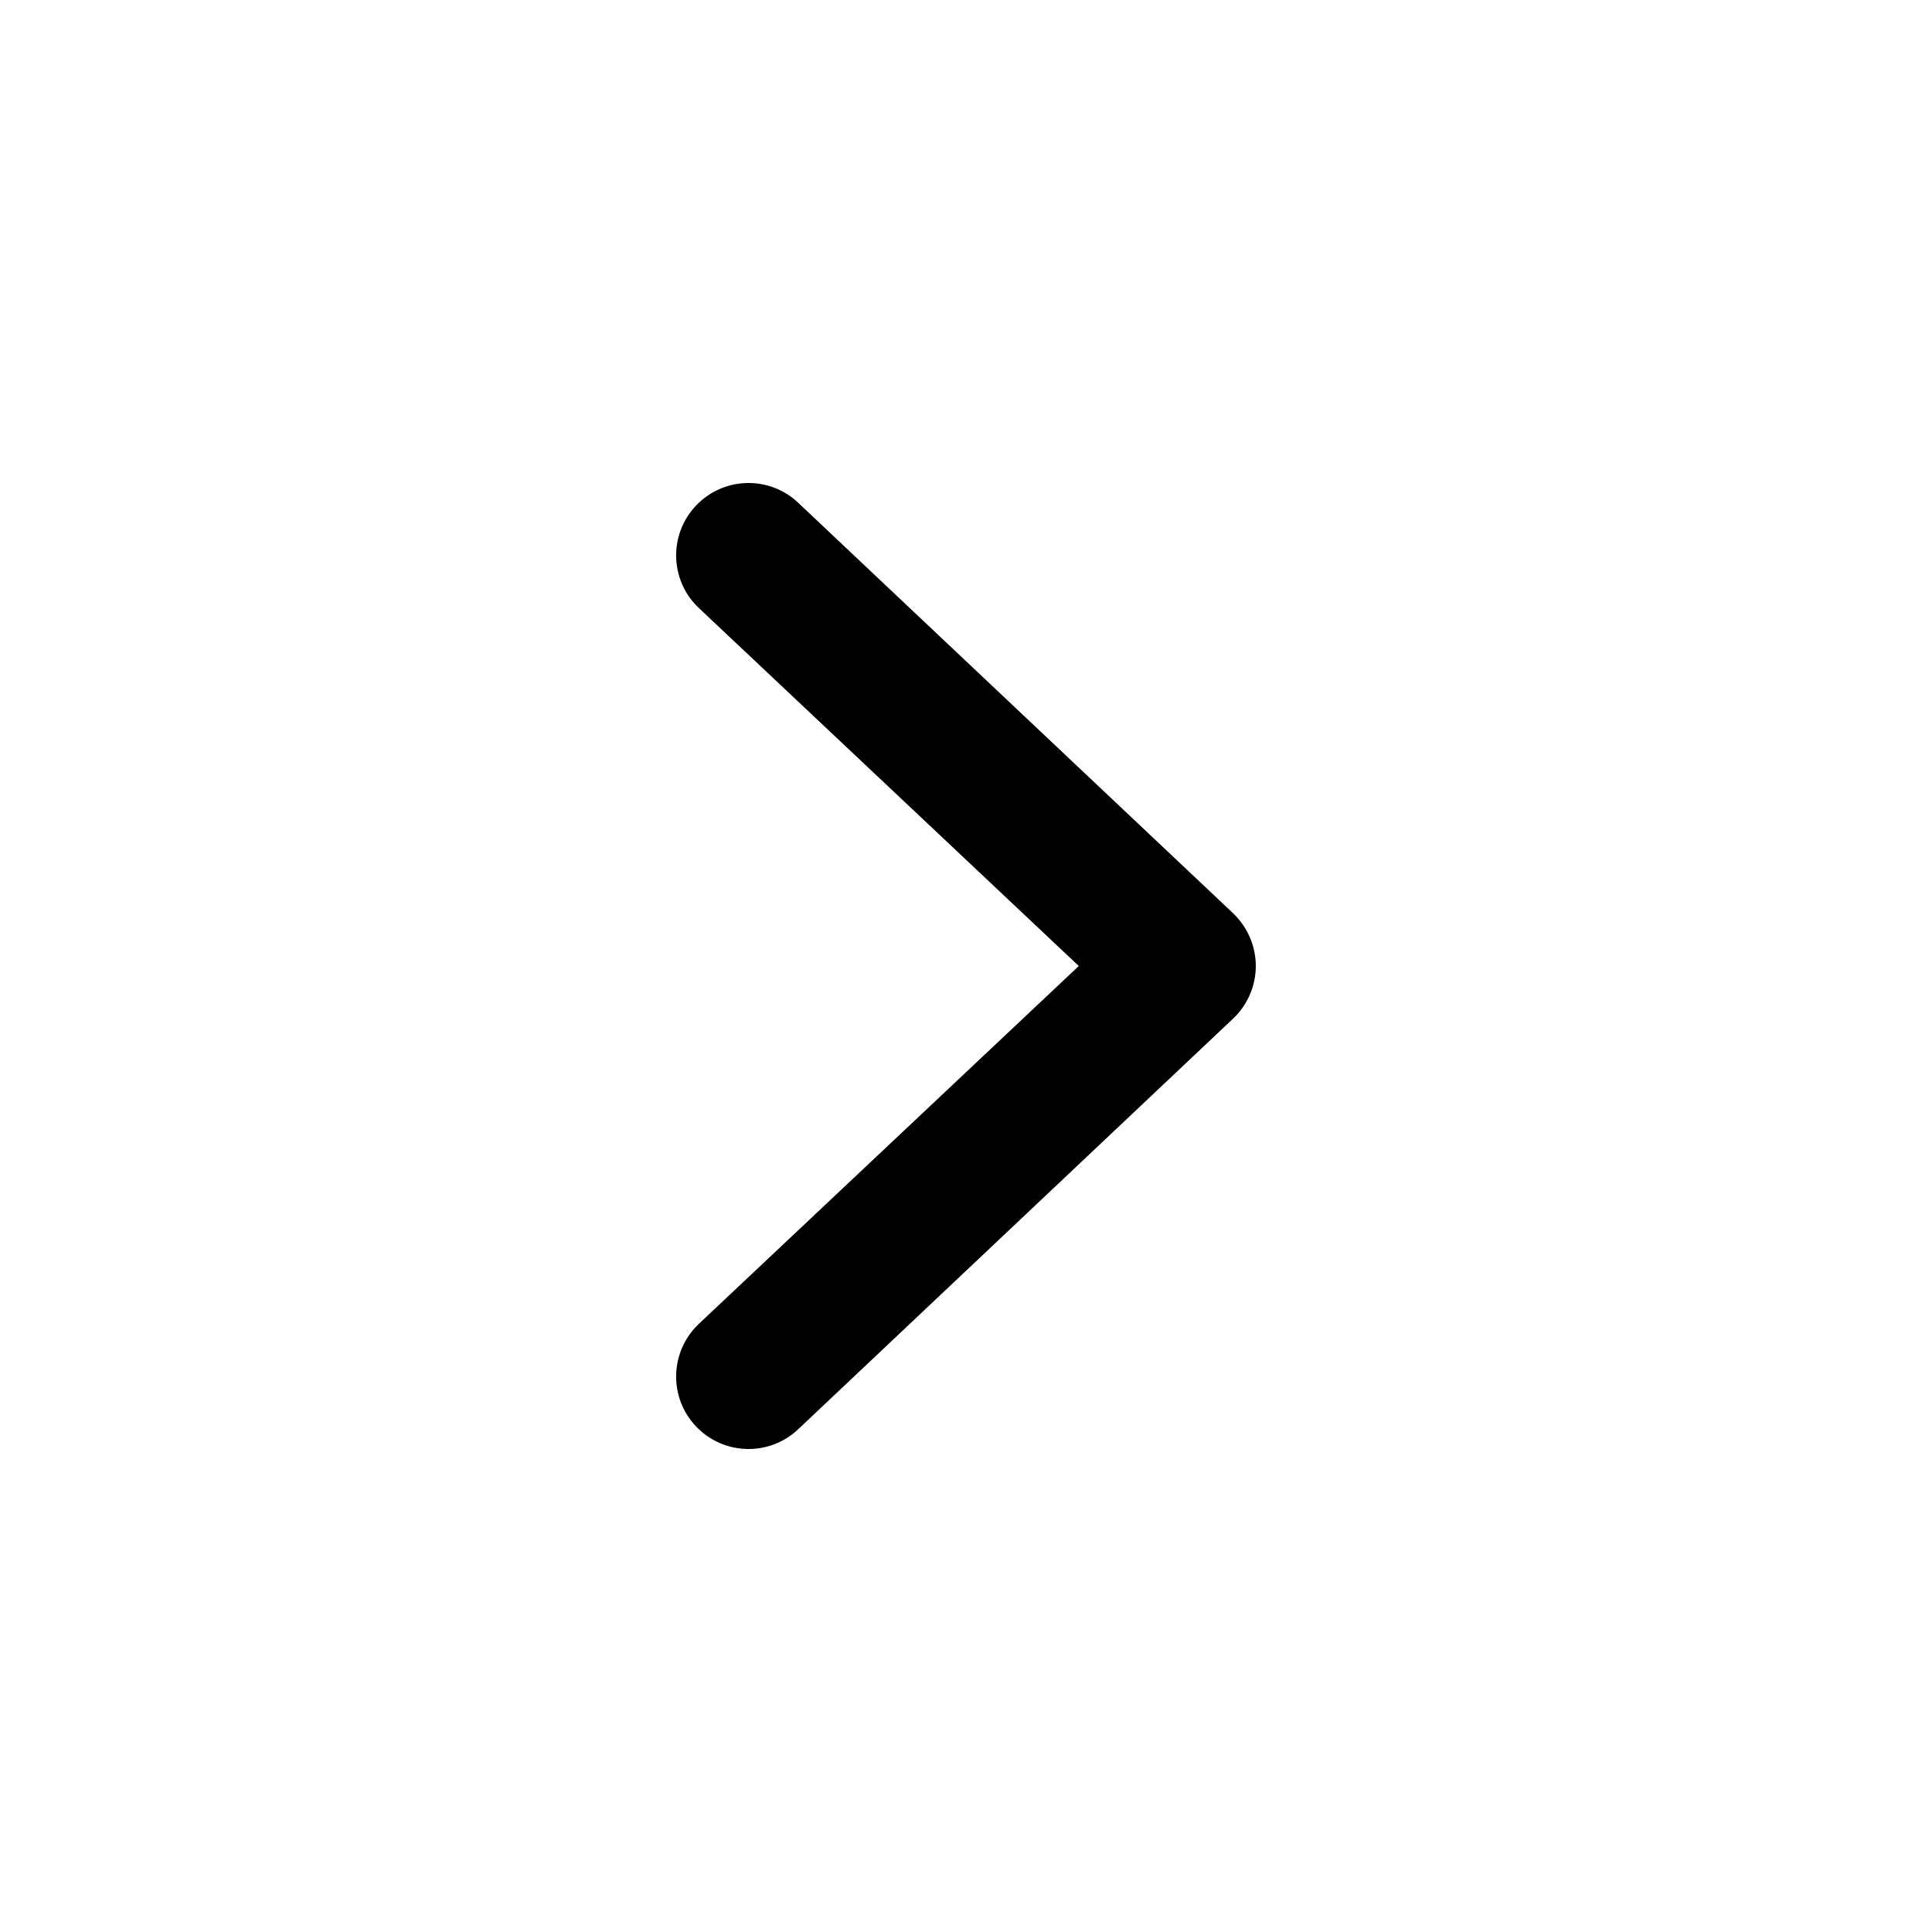 <svg width="16" height="16" viewBox="0 0 16 16" fill="none" xmlns="http://www.w3.org/2000/svg">
    <path fill-rule="evenodd" clip-rule="evenodd" d="M5.767 11.816C5.537 11.577 5.545 11.197 5.784 10.967L8.934 8L5.784 5.032C5.545 4.803 5.537 4.423 5.767 4.184C5.997 3.945 6.377 3.938 6.615 4.168L10.216 7.567C10.333 7.681 10.4 7.837 10.4 8C10.4 8.163 10.333 8.319 10.216 8.432L6.615 11.832C6.377 12.062 5.997 12.055 5.767 11.816Z" fill="#000"/>
</svg>
